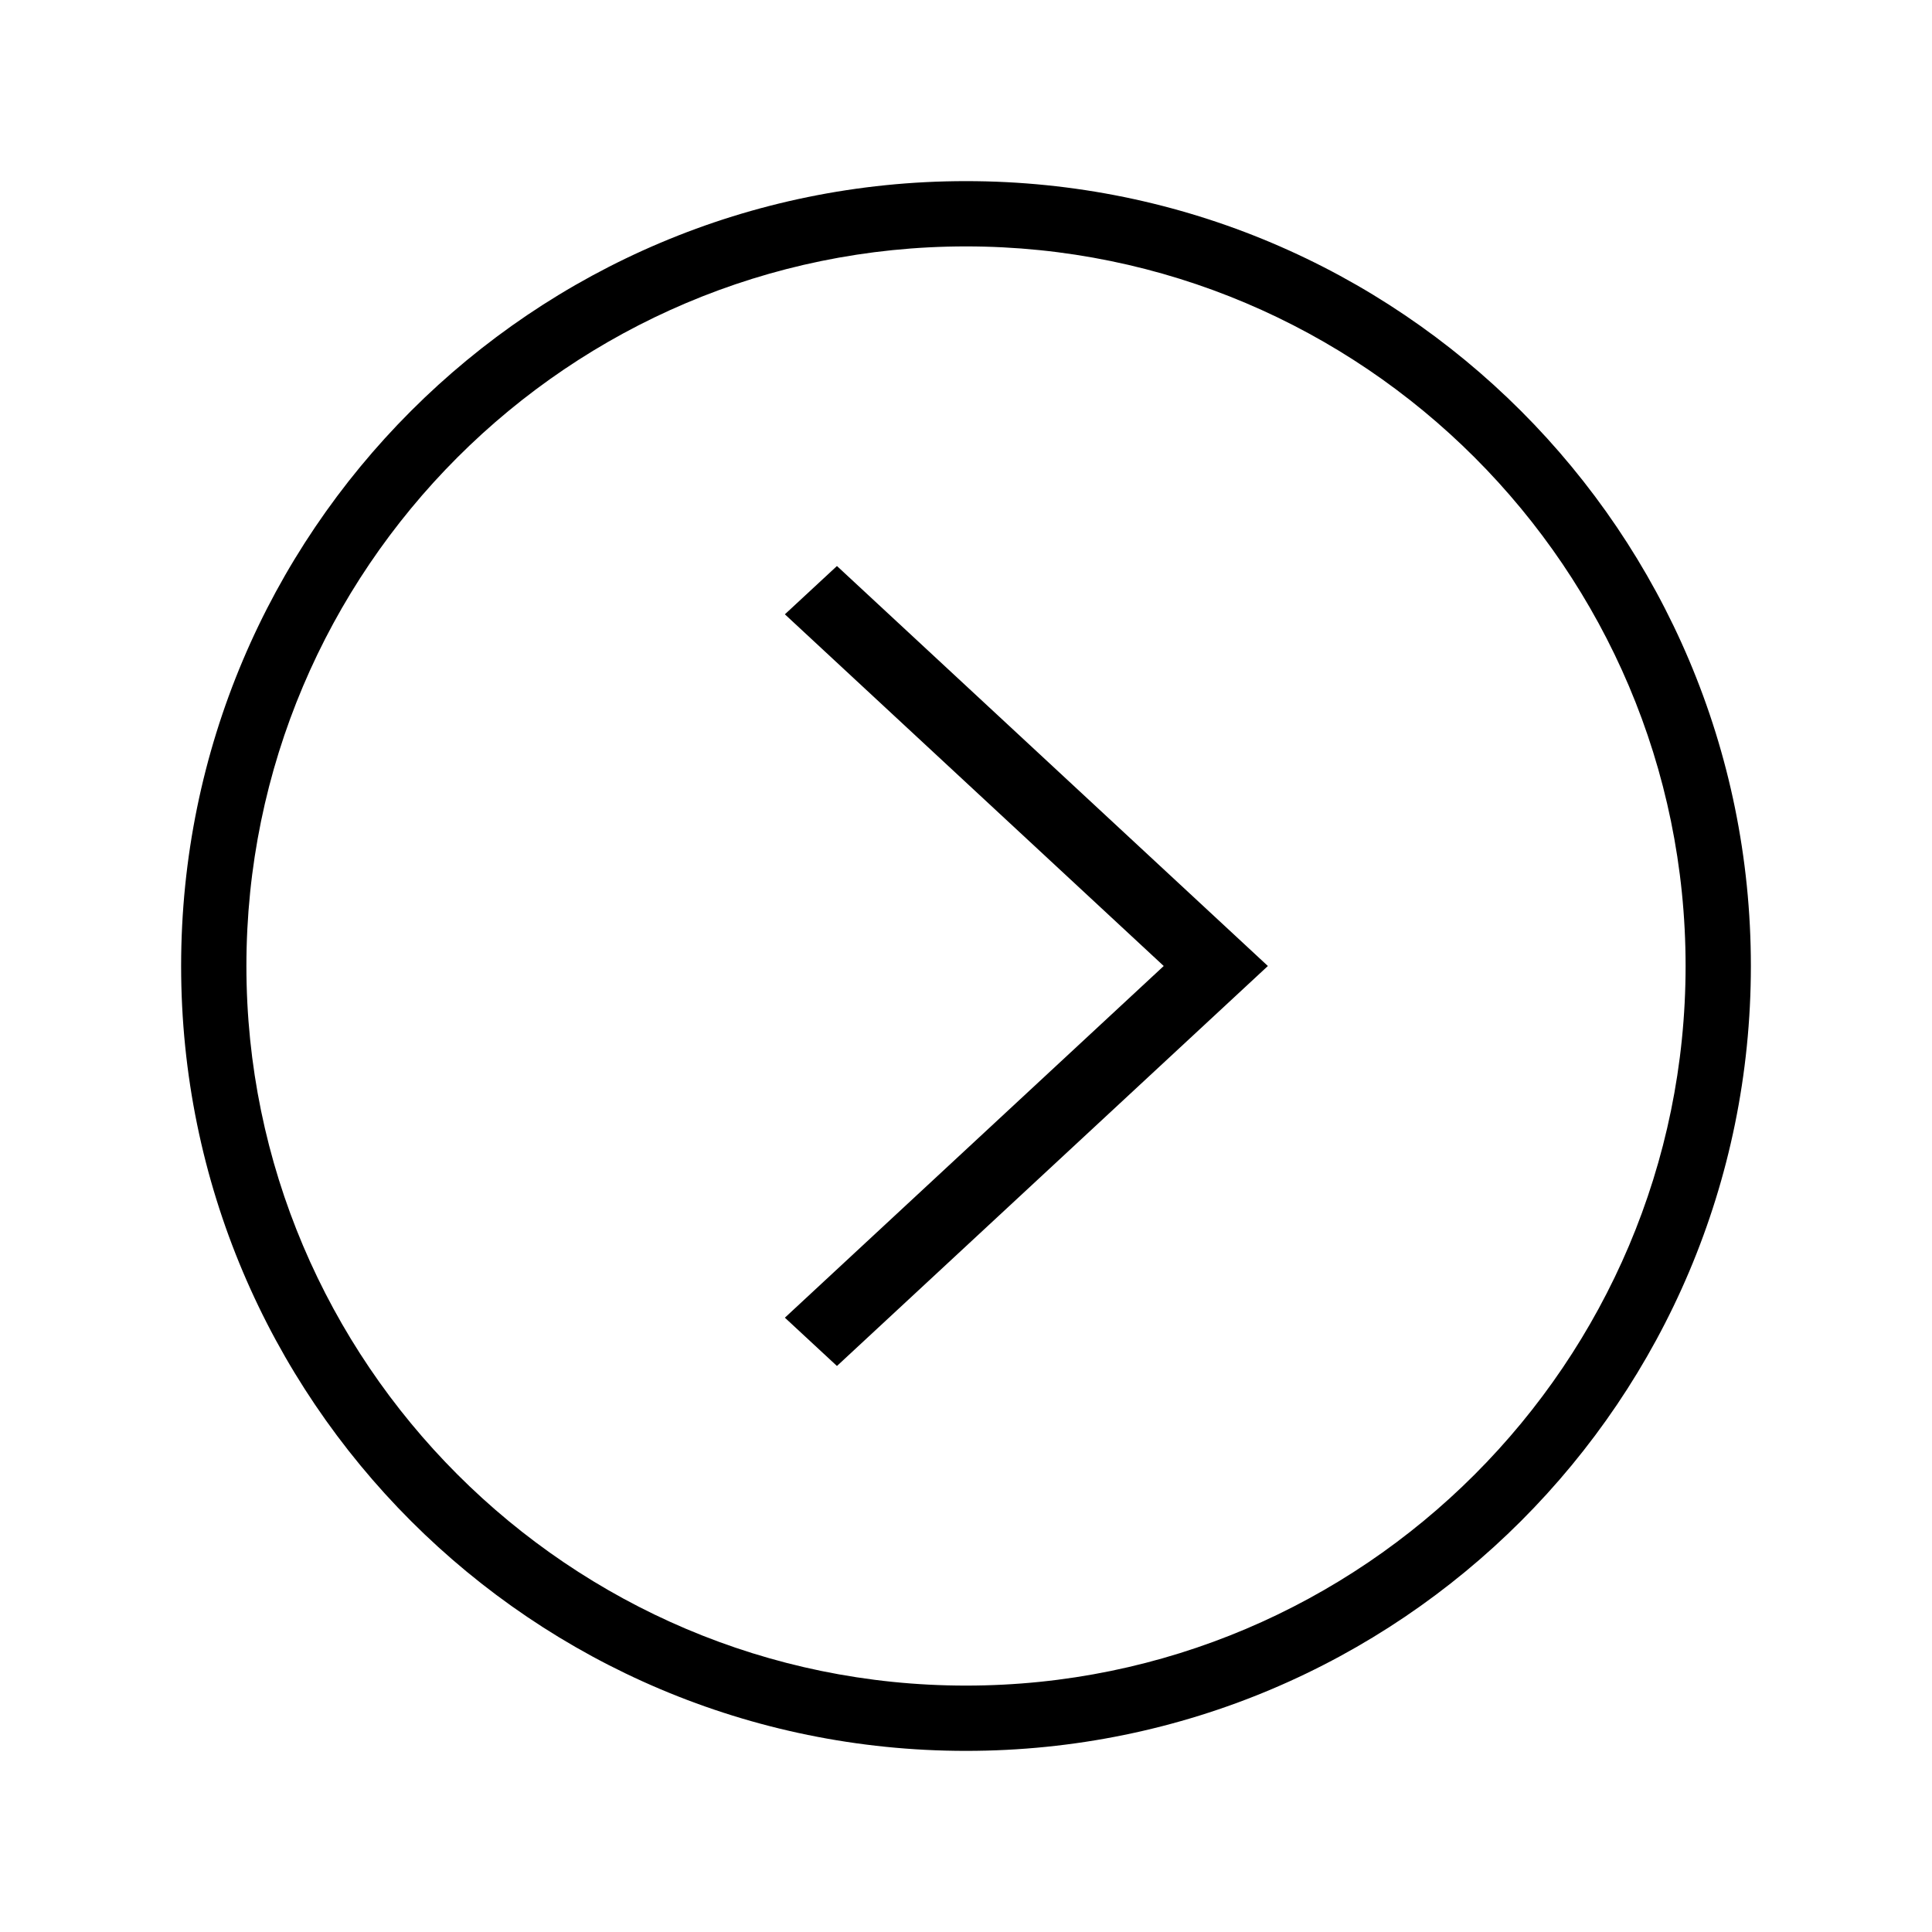 <svg xmlns="http://www.w3.org/2000/svg" viewBox="0 0 512 512"><path d="M208 162.8l13.8-12.8L336 256 221.8 362 208 349.2 308.4 256z"/><path d="M48 256c0 114.9 93.1 208 208 208s208-93.1 208-208S370.9 48 256 48 48 141.1 48 256zm17.3 0c0-105.1 85.5-190.7 190.7-190.7 105.1 0 190.7 85.5 190.7 190.7 0 105.1-85.5 190.7-190.7 190.7-105.1 0-190.7-85.6-190.7-190.7z"/></svg>
